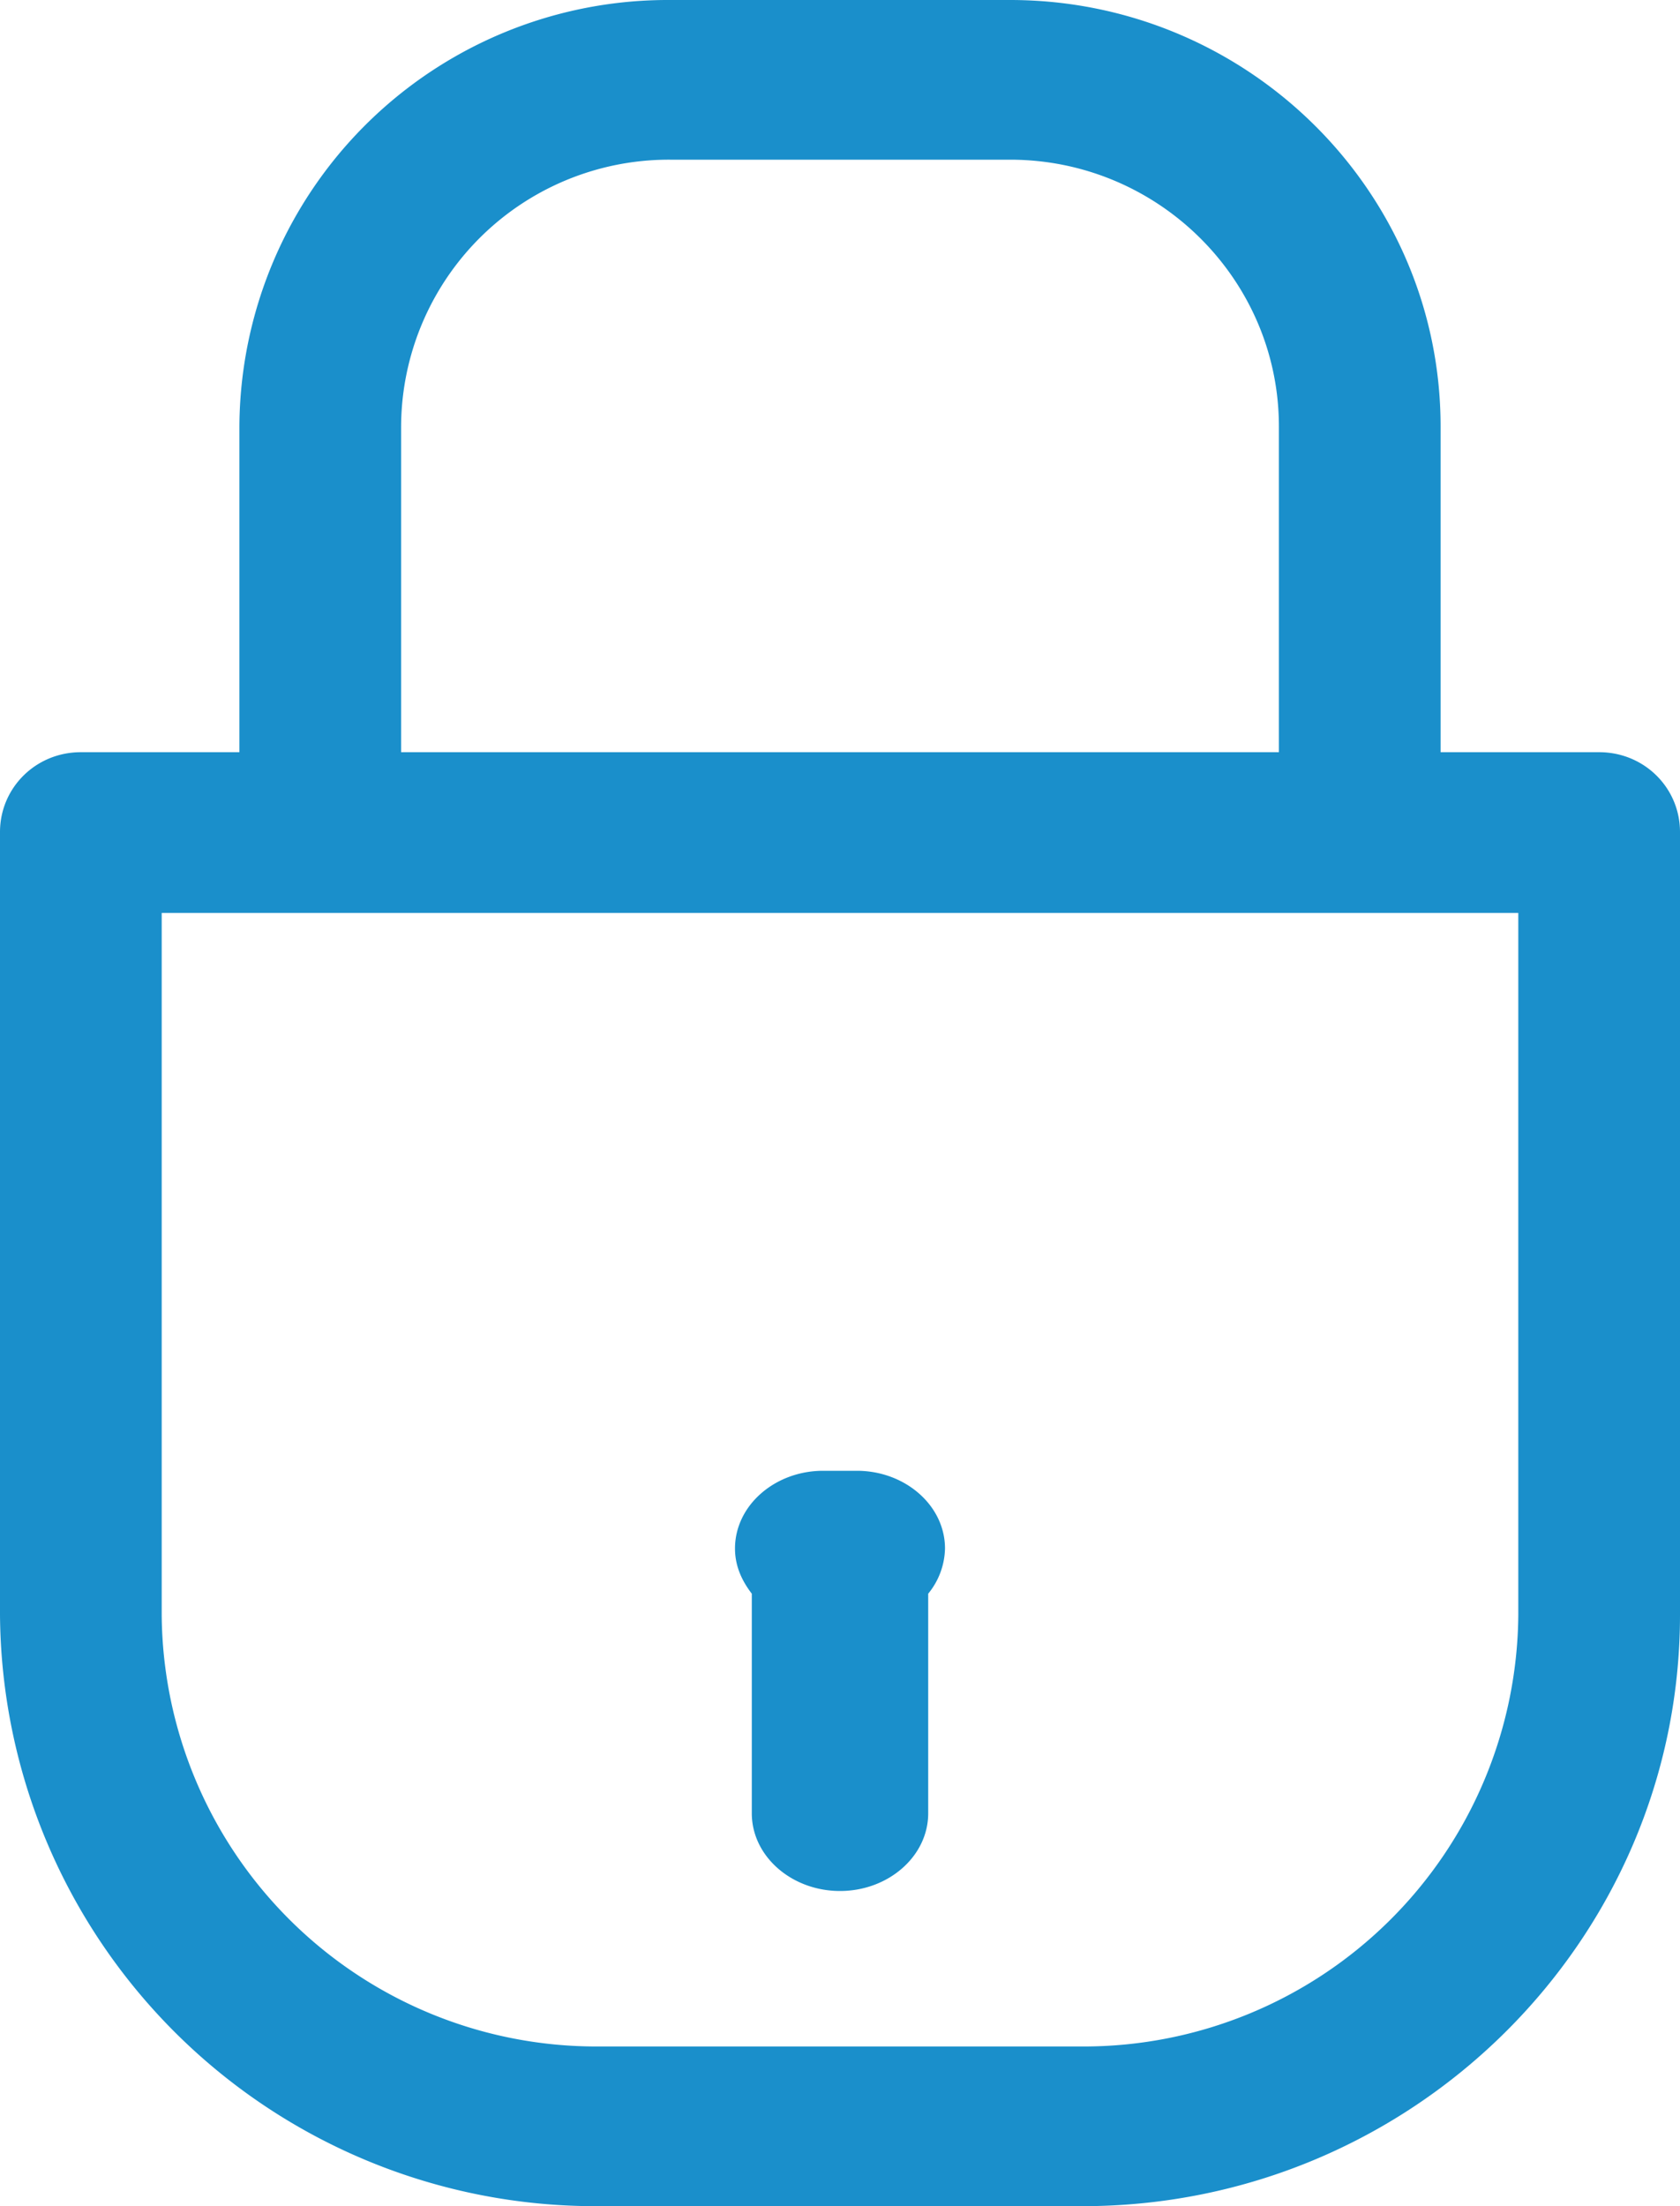 <svg xmlns="http://www.w3.org/2000/svg" xmlns:xlink="http://www.w3.org/1999/xlink" width="16" height="21" viewBox="0 0 16 21"><defs><path id="a" d="M481 614.92v7.45c0 3.1-2.55 5.63-5.69 5.63h-4.62a5.67 5.67 0 0 1-5.69-5.63v-7.45c0-.42.34-.76.77-.76h1.51v-3.1a4.08 4.08 0 0 1 4.1-4.06h3.24c2.26 0 4.1 1.82 4.1 4.06v3.1h1.51c.43 0 .77.34.77.76zm-12.18-.76h8.36v-3.1c0-1.4-1.15-2.54-2.56-2.54h-3.24a2.55 2.55 0 0 0-2.56 2.54zm10.64 8.21v-6.68h-12.92v6.68a4.14 4.14 0 0 0 4.15 4.11h4.62a4.14 4.14 0 0 0 4.15-4.11z"/><path id="b" d="M472.16 624.26c0 .41.38.74.84.74.46 0 .84-.33.84-.74v-2.09a.7.7 0 0 0 .16-.43c0-.41-.38-.74-.84-.74h-.32c-.46 0-.84.33-.84.74 0 .16.06.3.16.43z"/></defs><g transform="translate(-465 -607)"><use fill="#1a8fcb" xlink:href="#a"/></g><g transform="translate(-465 -607)"><use fill="#1a8fcb" xlink:href="#b"/></g></svg>